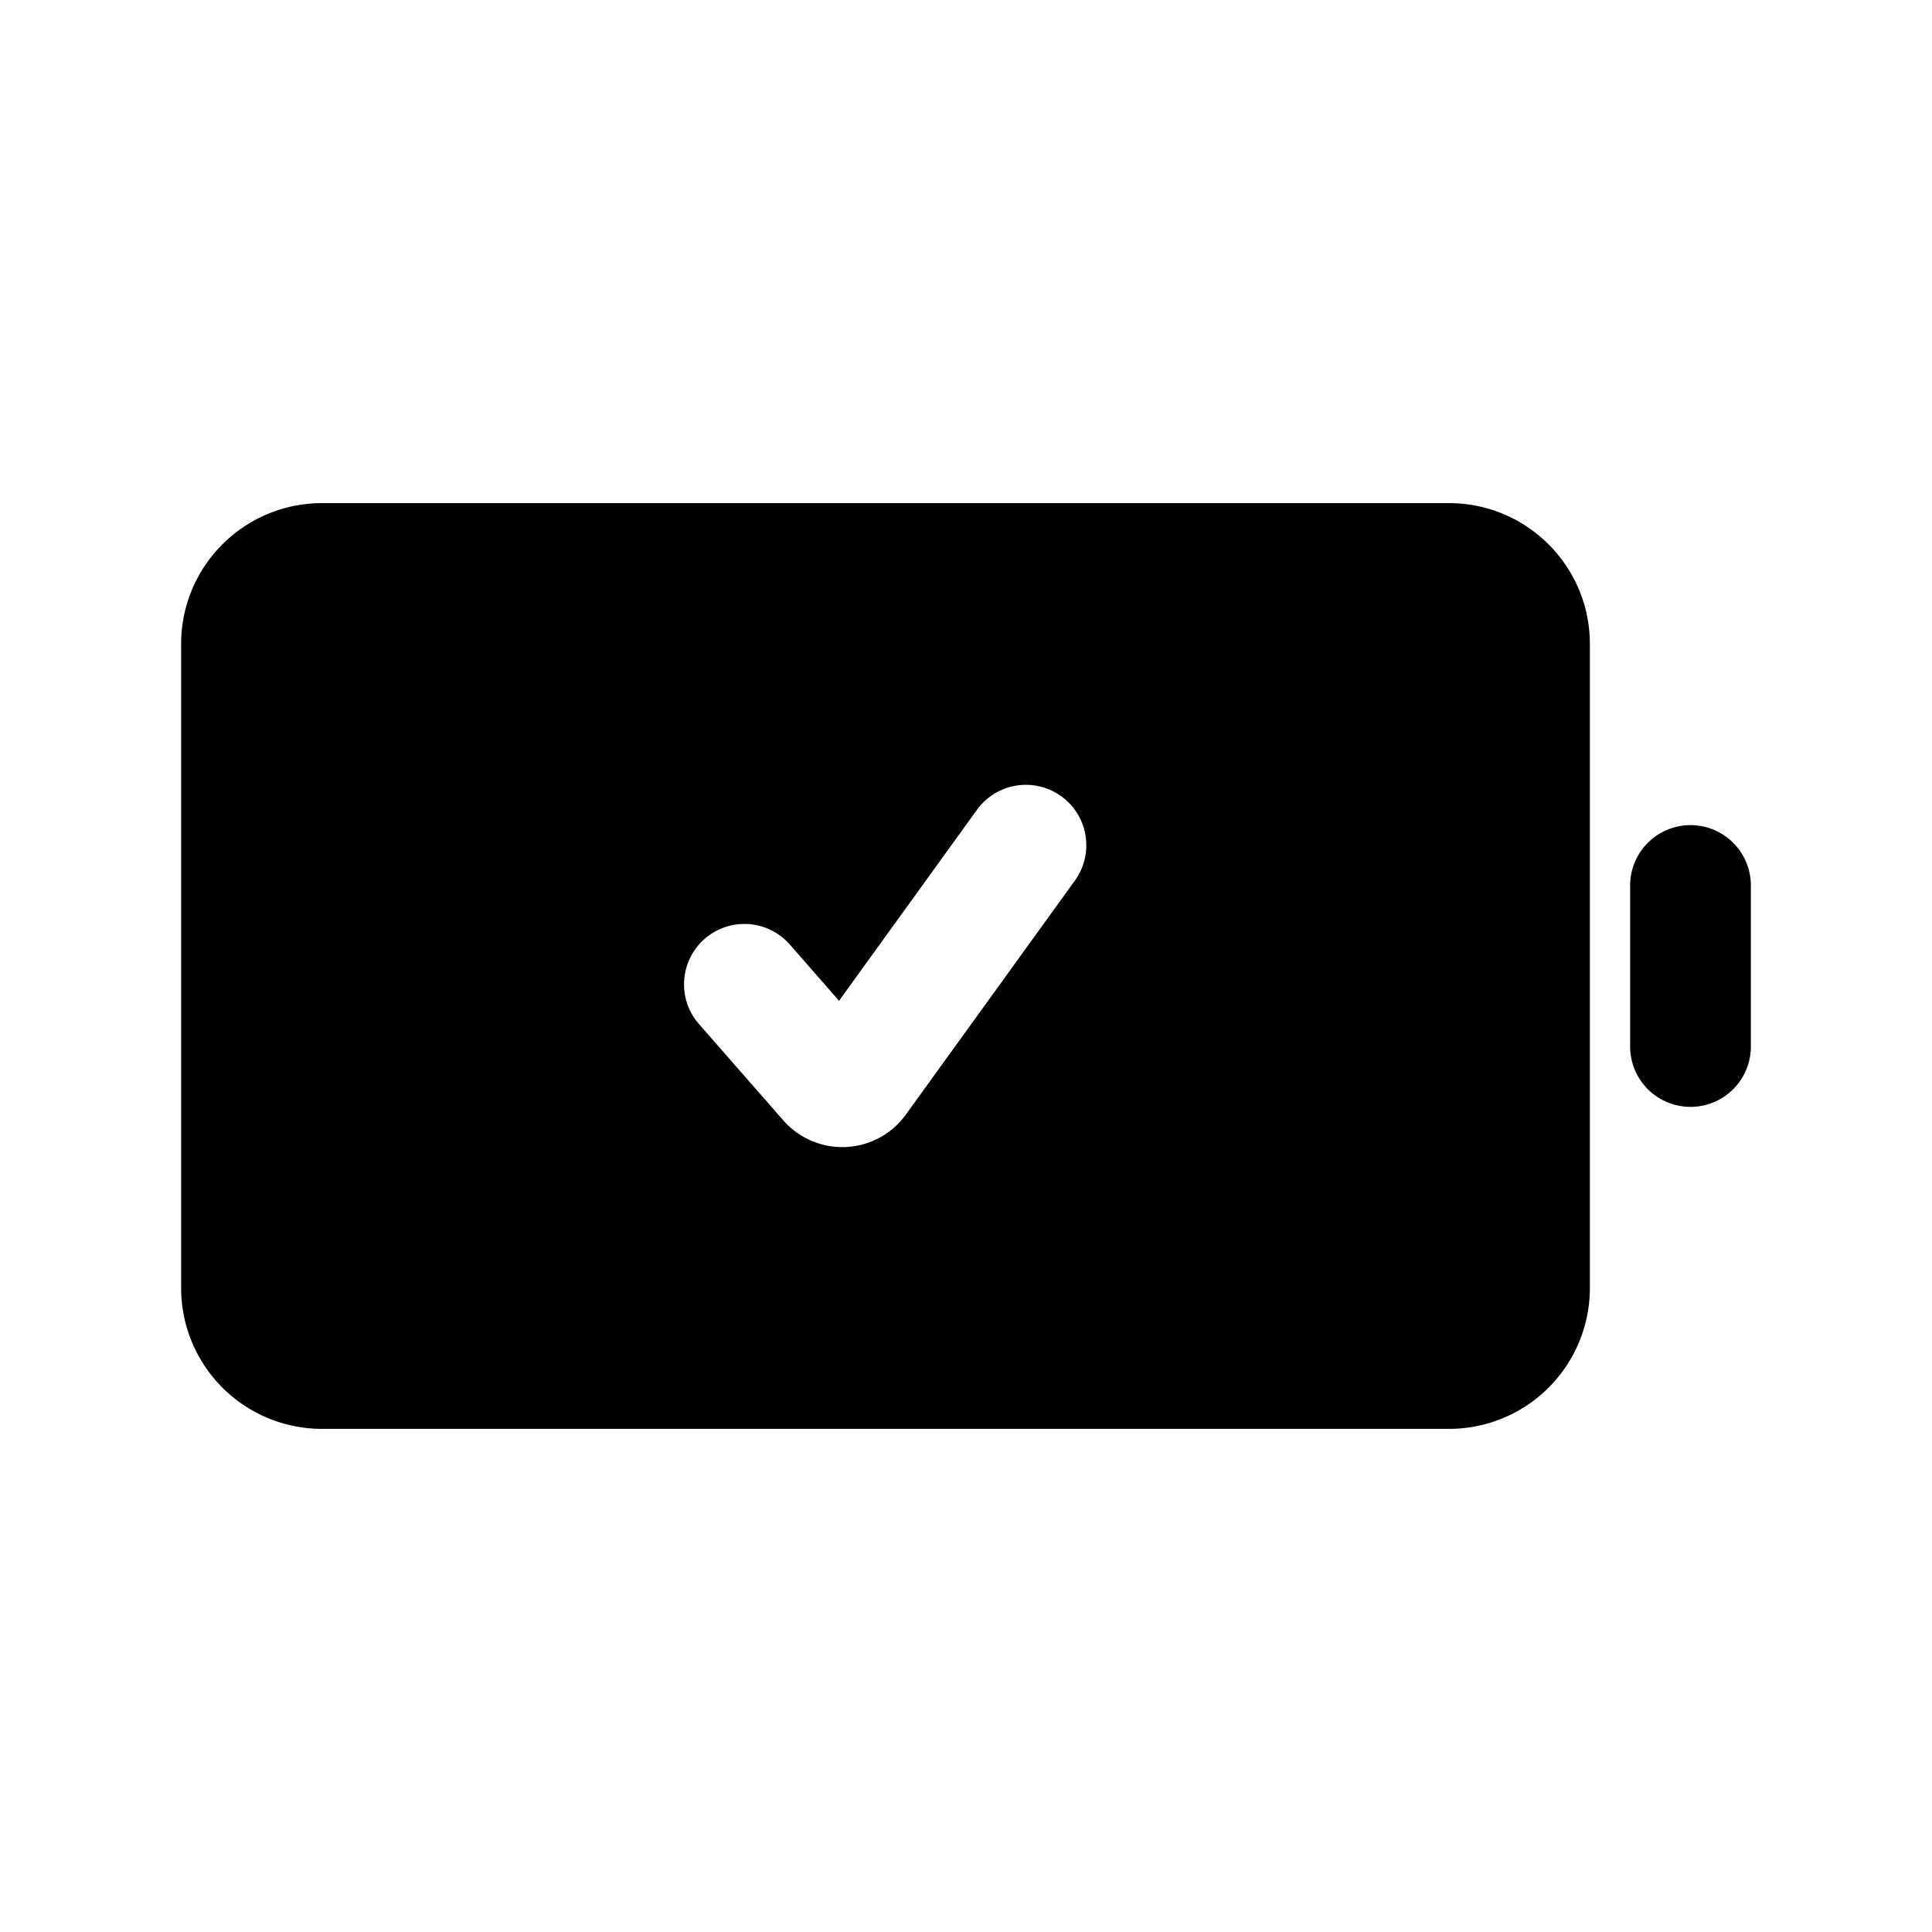 <svg width="24" height="24" fill="currentColor" viewBox="0 0 24 24" xmlns="http://www.w3.org/2000/svg"><path d="M2.25 8c0-.967.784-1.75 1.75-1.75h14c.966 0 1.75.783 1.75 1.75v8A1.75 1.75 0 0 1 18 17.75H4A1.75 1.75 0 0 1 2.25 16zm11.102 2.94a.75.75 0 0 0-1.216-.88l-1.713 2.372-.599-.684a.75.75 0 1 0-1.128.988l1.034 1.181a.974.974 0 0 0 1.522-.07zm8.398.06a.75.75 0 0 0-1.5 0v2a.75.75 0 0 0 1.5 0z"/></svg>